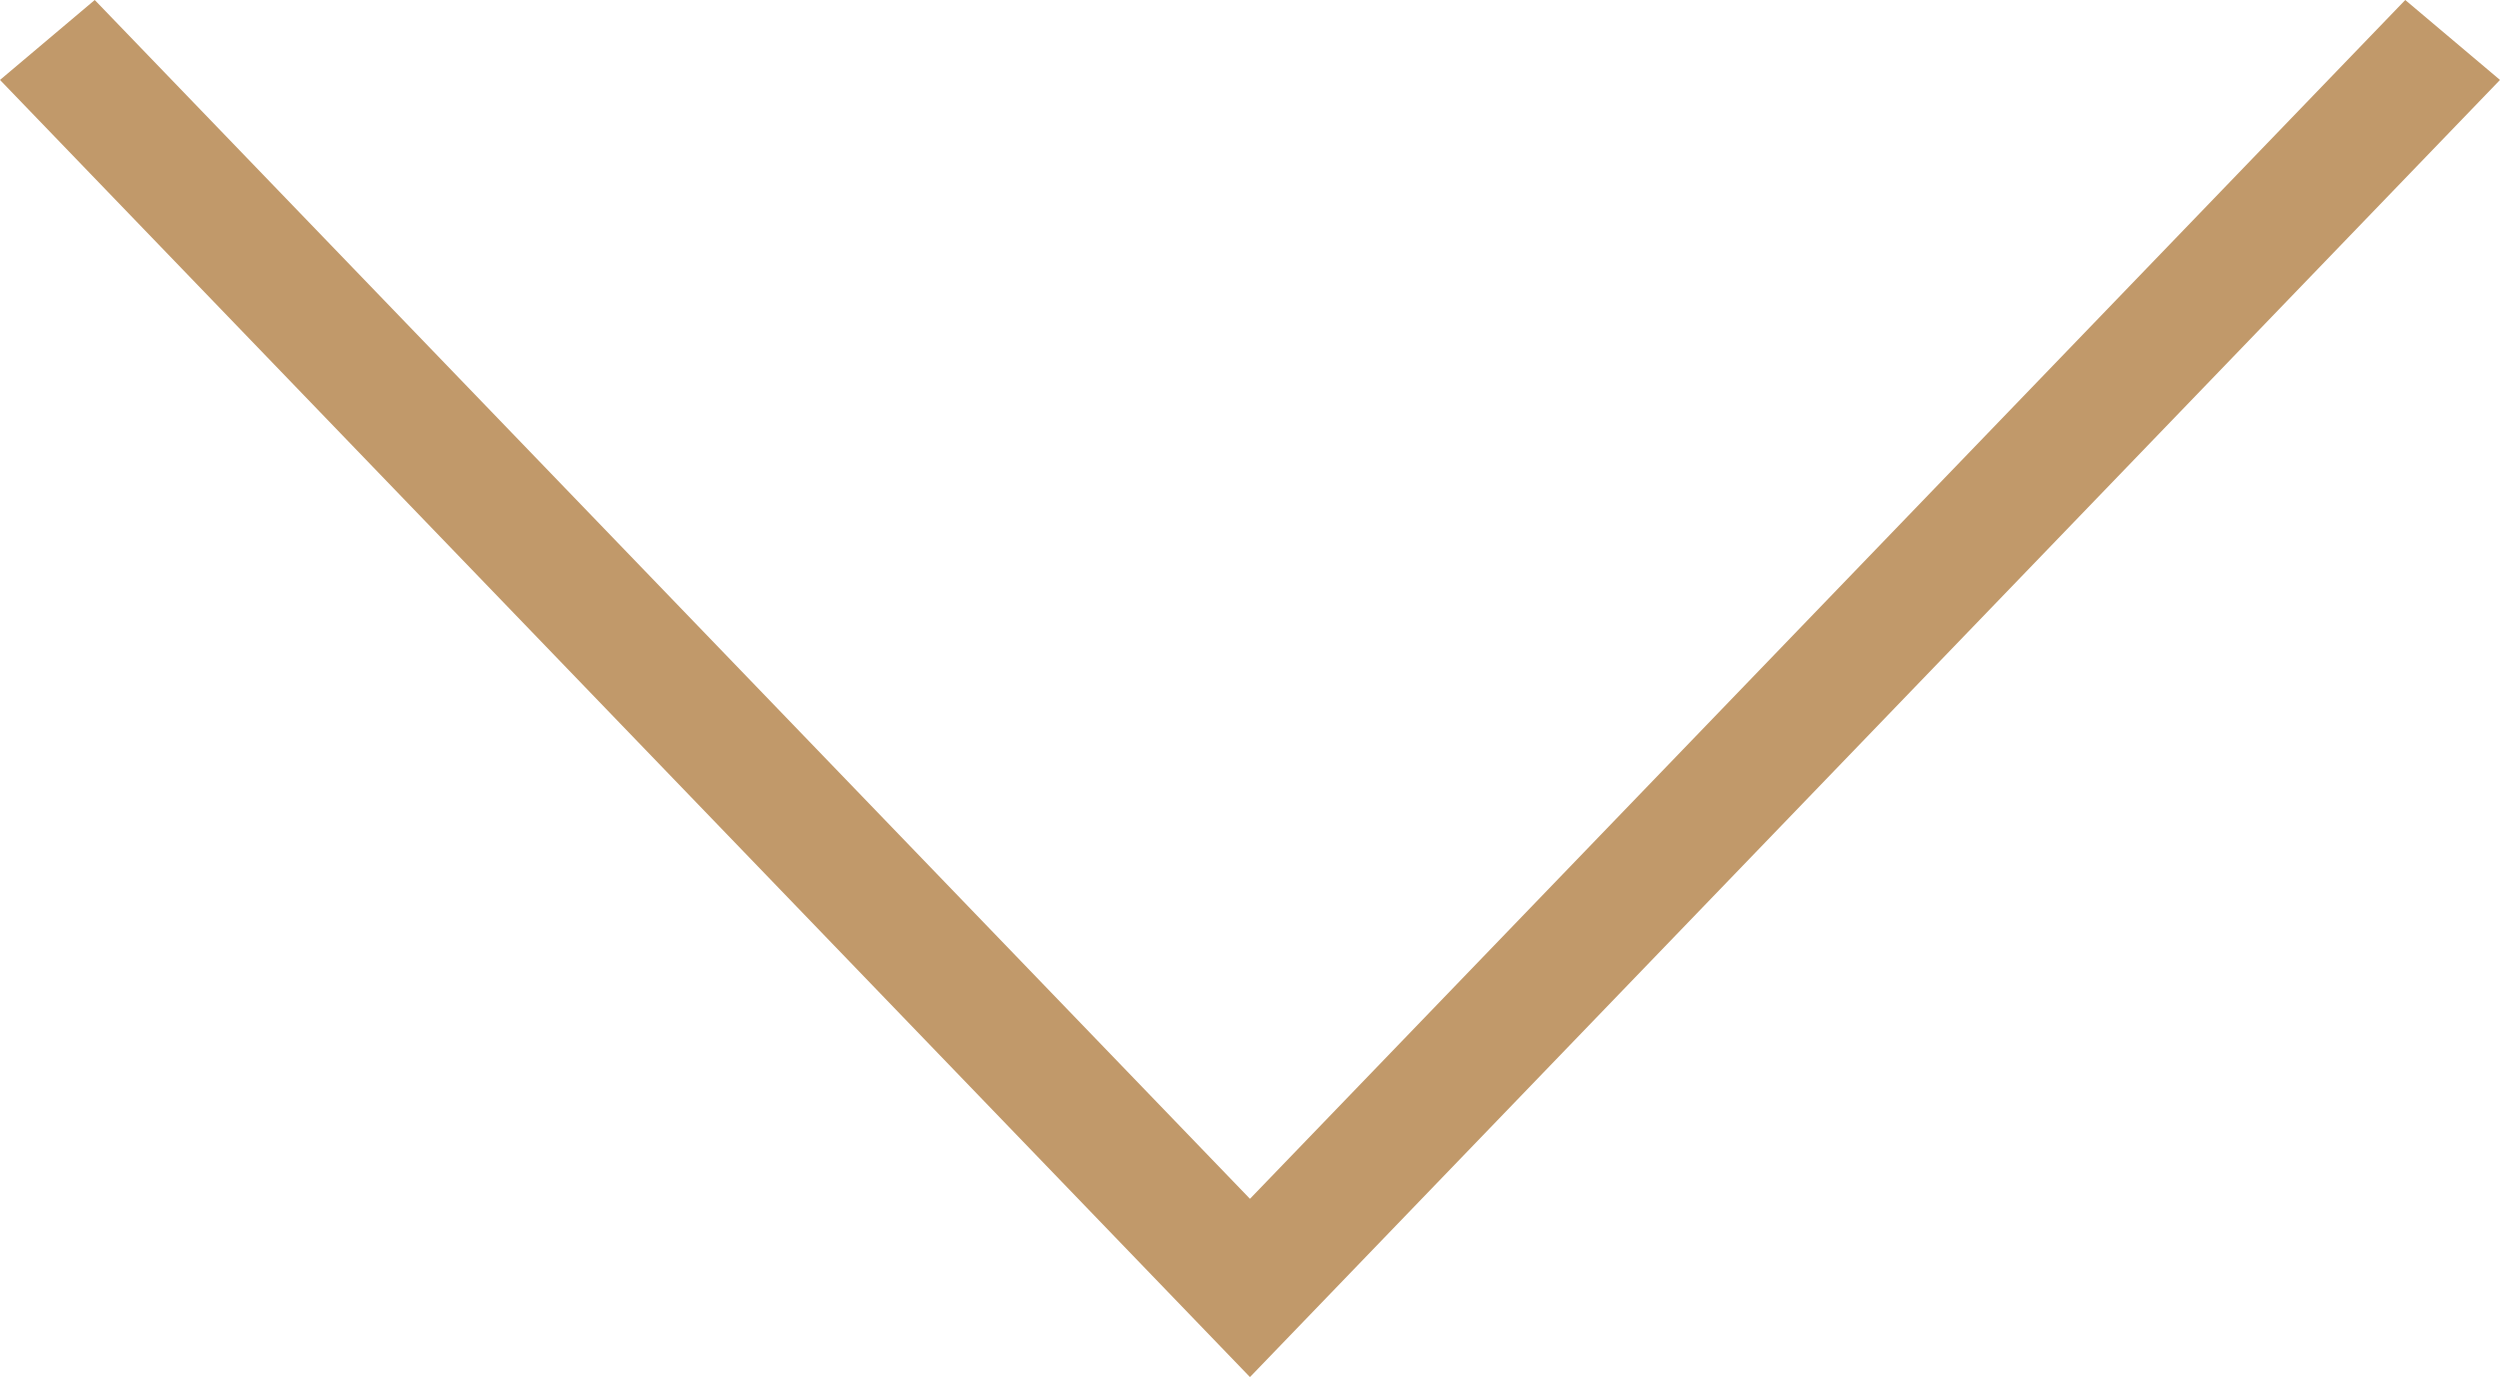 <svg id="Ebene_1" data-name="Ebene 1" xmlns="http://www.w3.org/2000/svg" viewBox="0 0 363.09 200">
	<defs>
		<style>.cls-1{fill:#c1996a;}</style>
	</defs>
	<polygon class="cls-1" points="0 11.61 181.54 200 363.09 11.61 349.33 0 181.54 174.11 13.76 0 0 11.61"/>
</svg>